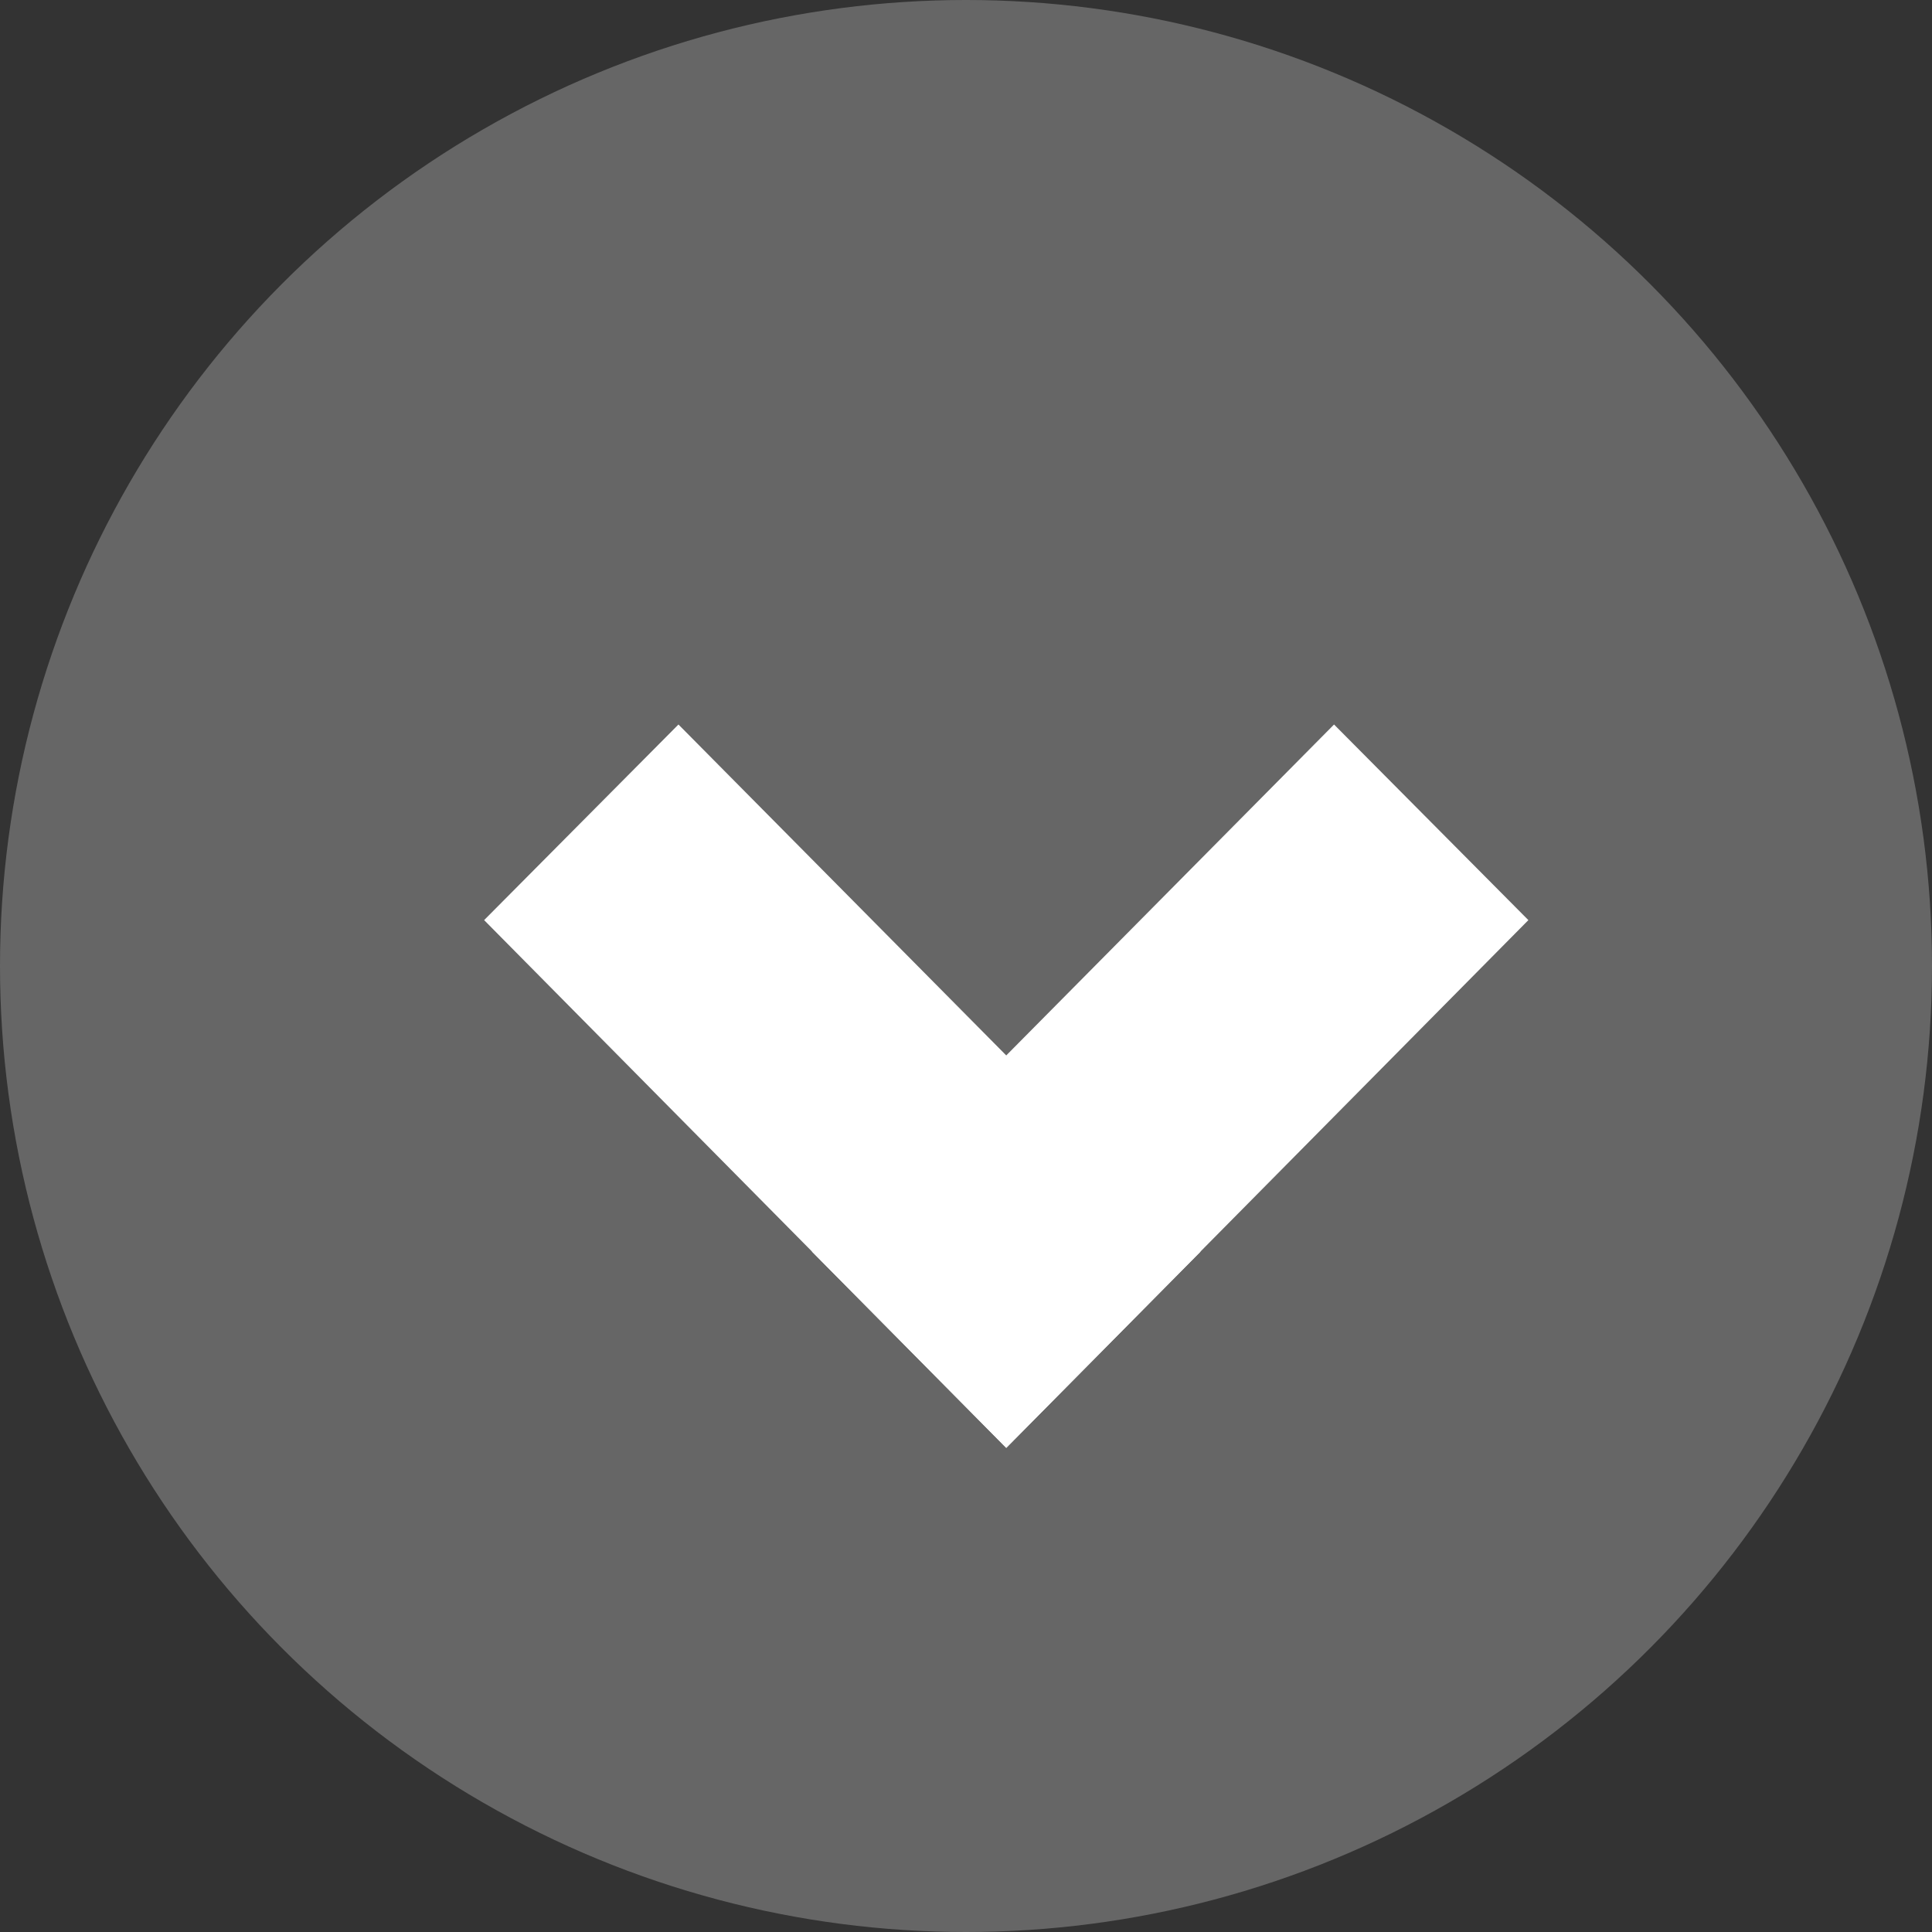<svg id="link-bullet__arrowWhite-circleGray-t2b.png" xmlns="http://www.w3.org/2000/svg" width="12" height="12" viewBox="0 0 12 12">
  <rect x="0" y="0" width="12" height="12" fill="#333333" stroke="none"/>
<defs>
    <style>
      .cls-1 {
        fill: #666;
      }

      .cls-2 {
        fill: #fff;
        fill-rule: evenodd;
      }
    </style>
  </defs>
  <circle id="楕円形_3" data-name="楕円形 3" class="cls-1" cx="6" cy="6" r="6"/>
  <path id="長方形_5" data-name="長方形 5" class="cls-2" d="M4.214,4.5L7.457,7.774,6.25,8.993,3.007,5.715Z"/>
  <path id="長方形_5-2" data-name="長方形 5" class="cls-2" d="M9.493,5.715L6.25,8.993,5.043,7.774,8.286,4.5Z"/>
</svg>
